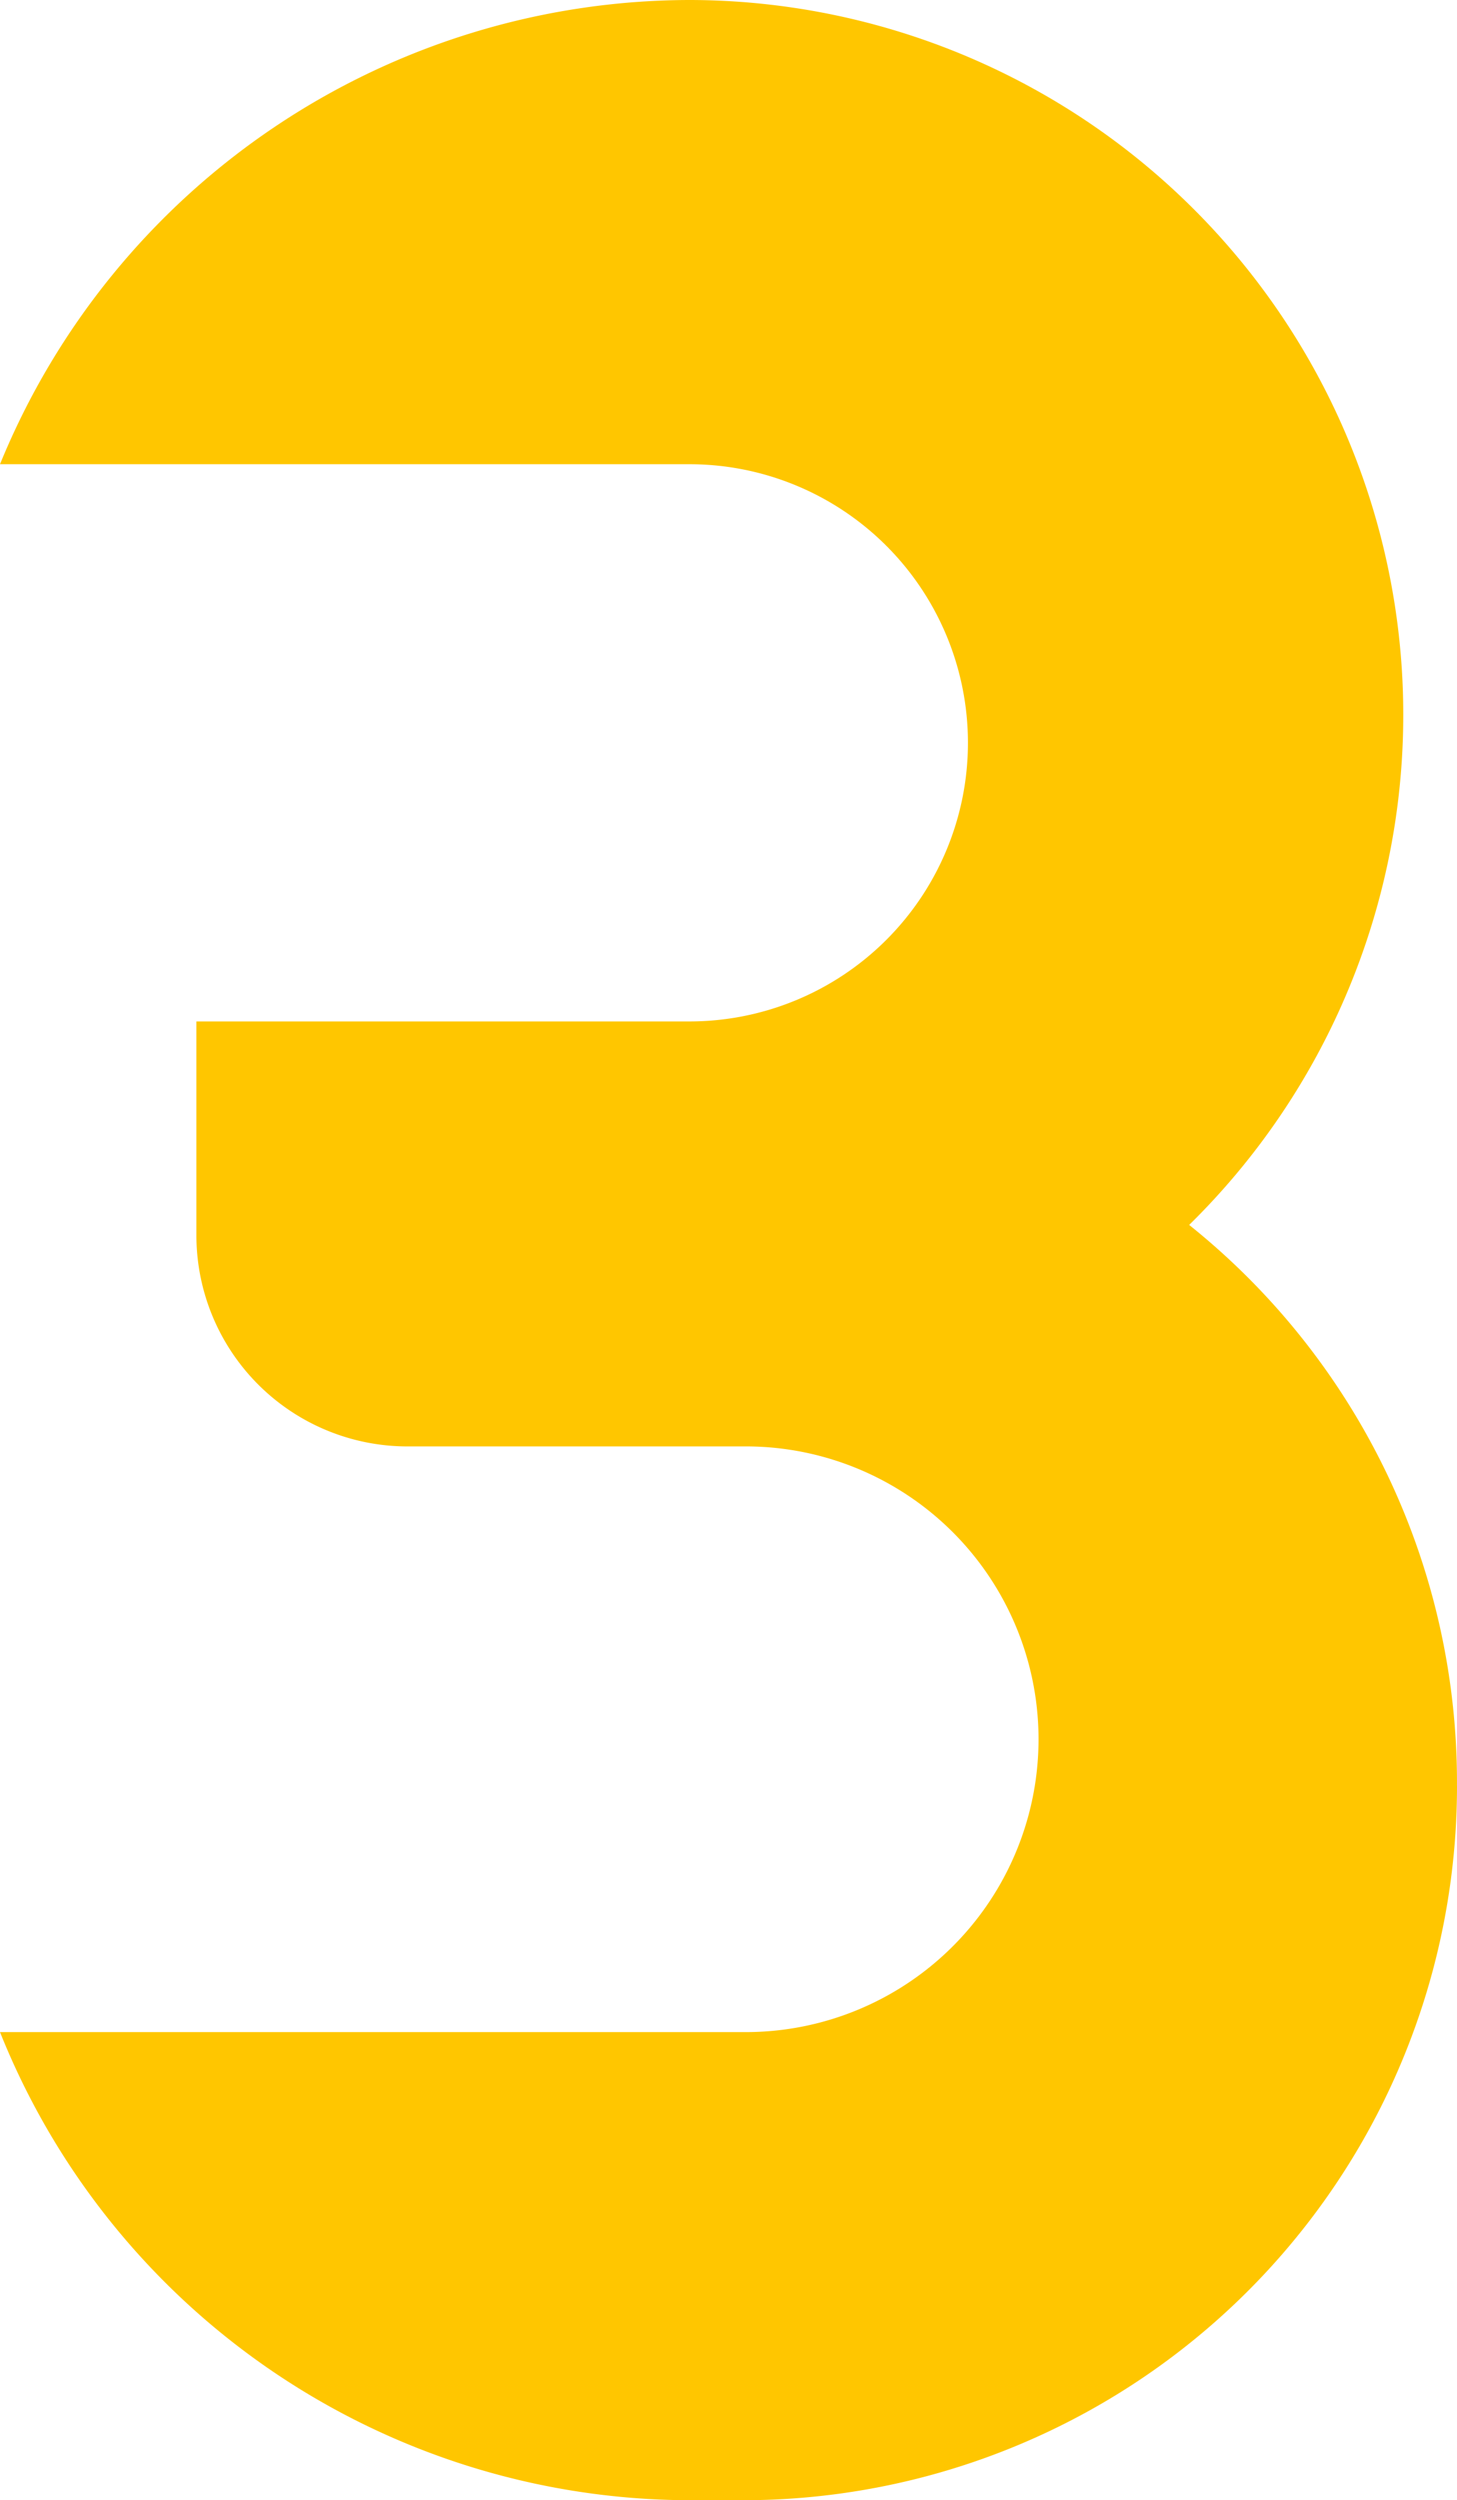 <svg xmlns="http://www.w3.org/2000/svg" xmlns:xlink="http://www.w3.org/1999/xlink" width="49.949" height="85.696" viewBox="0 0 49.949 85.696">
  <defs>
    <clipPath id="clip-path">
      <rect id="長方形_121" data-name="長方形 121" width="49.949" height="85.696" fill="#ffc600"/>
    </clipPath>
  </defs>
  <g id="グループ_115" data-name="グループ 115" transform="translate(0 0)">
    <g id="グループ_114" data-name="グループ 114" transform="translate(0 0)" clip-path="url(#clip-path)">
      <path id="パス_1101" data-name="パス 1101" d="M49.949,61.208A24.477,24.477,0,0,1,25.465,85.7H23.629A25.519,25.519,0,0,1,0,69.654H25.465a10.038,10.038,0,1,0,0-20.075H13.959a7.238,7.238,0,0,1-7.226-7.222V35.012h16.9a9.549,9.549,0,0,0,0-19.1H0A25.59,25.59,0,0,1,23.629,0,24.5,24.5,0,0,1,40.767,41.987a24.461,24.461,0,0,1,9.181,19.221" transform="translate(0 0)" fill="#ffc600"/>
    </g>
  </g>
</svg>
